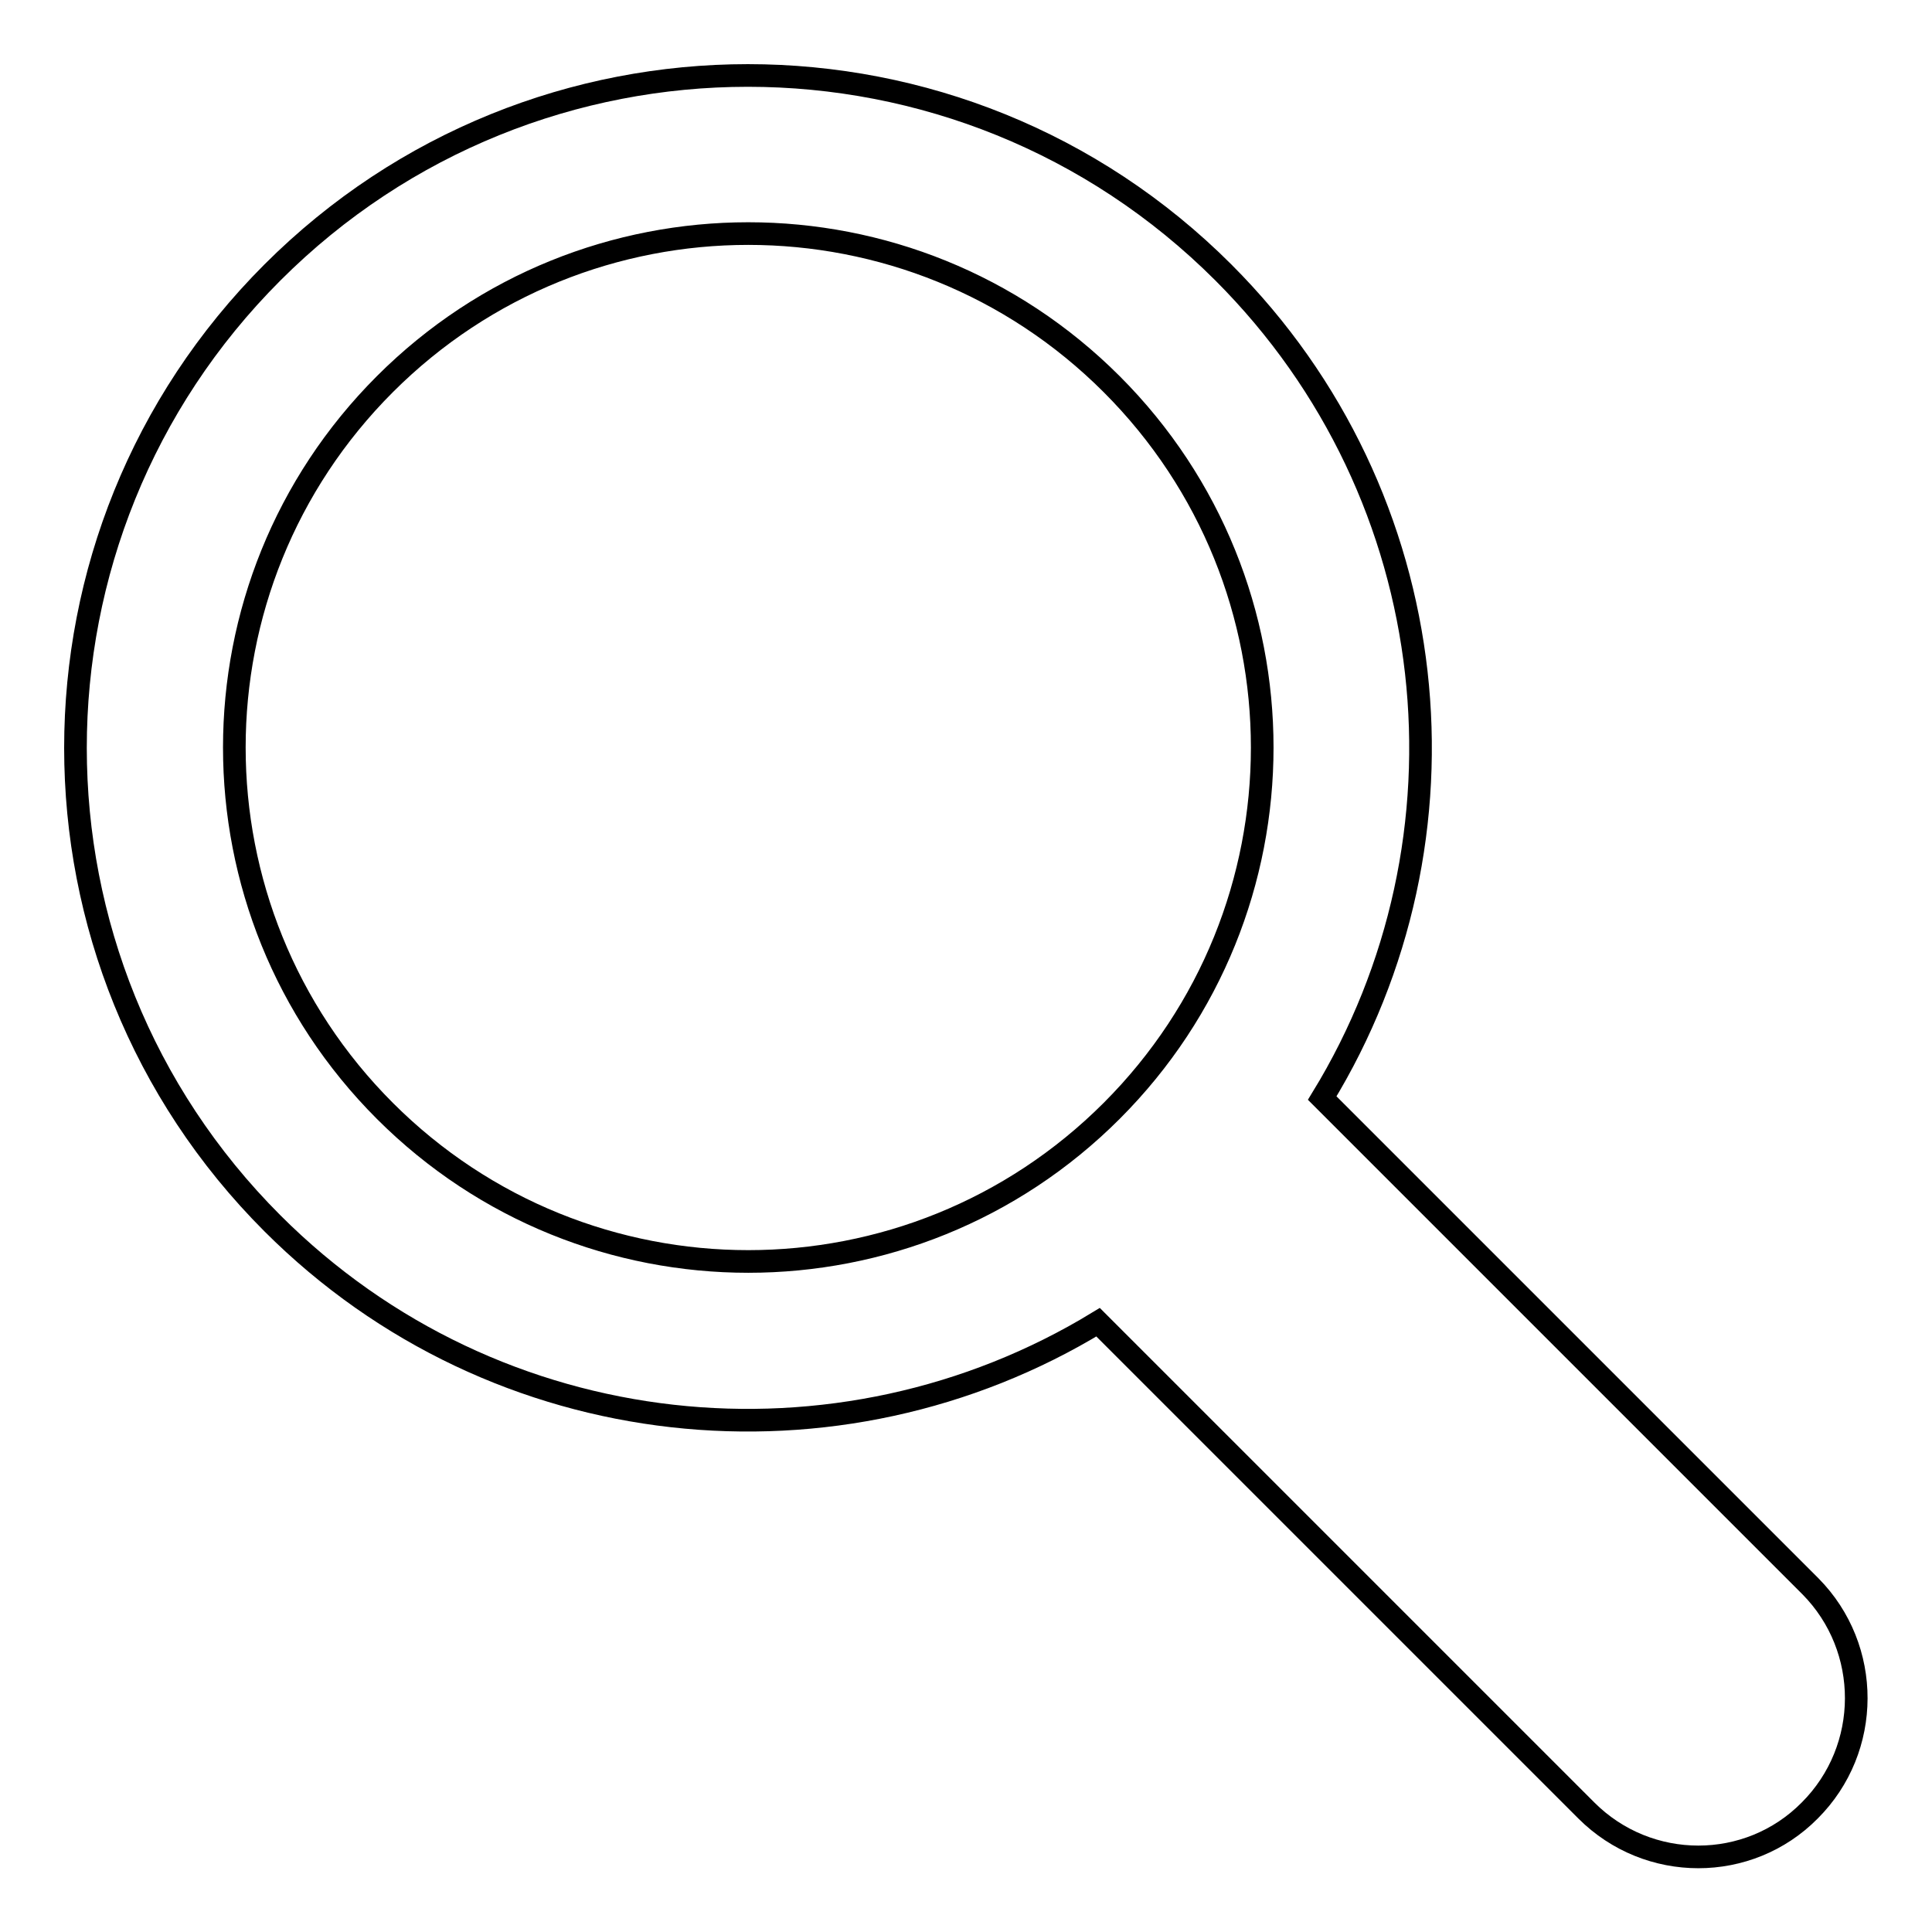 <?xml version="1.0" encoding="utf-8"?>
<!-- Svg Vector Icons : http://www.onlinewebfonts.com/icon -->
<!DOCTYPE svg PUBLIC "-//W3C//DTD SVG 1.1//EN" "http://www.w3.org/Graphics/SVG/1.1/DTD/svg11.dtd">
<svg version="1.1" xmlns="http://www.w3.org/2000/svg" xmlns:xlink="http://www.w3.org/1999/xlink" x="0px" y="0px" viewBox="0 0 256 256" enable-background="new 0 0 256 256" xml:space="preserve">
<g><g><path stroke-width="3" fill-opacity="0" stroke="#000000"  d="M239.9,210.2l-64.7-64.7c21-34.3,16.6-79.7-13.1-109.4c-34.8-34.8-91.2-34.8-126,0c-34.8,34.8-34.8,91.2,0,126c29.7,29.7,75.1,34,109.4,13.1l64.7,64.7c8.2,8.2,21.5,8.2,29.6,0C248,231.7,248,218.4,239.9,210.2z M147.3,147.2c-26.6,26.6-69.7,26.6-96.3,0c-26.6-26.6-26.6-69.7,0-96.3s69.7-26.6,96.3,0C173.9,77.5,173.9,120.6,147.3,147.2z"/></g></g>
</svg>